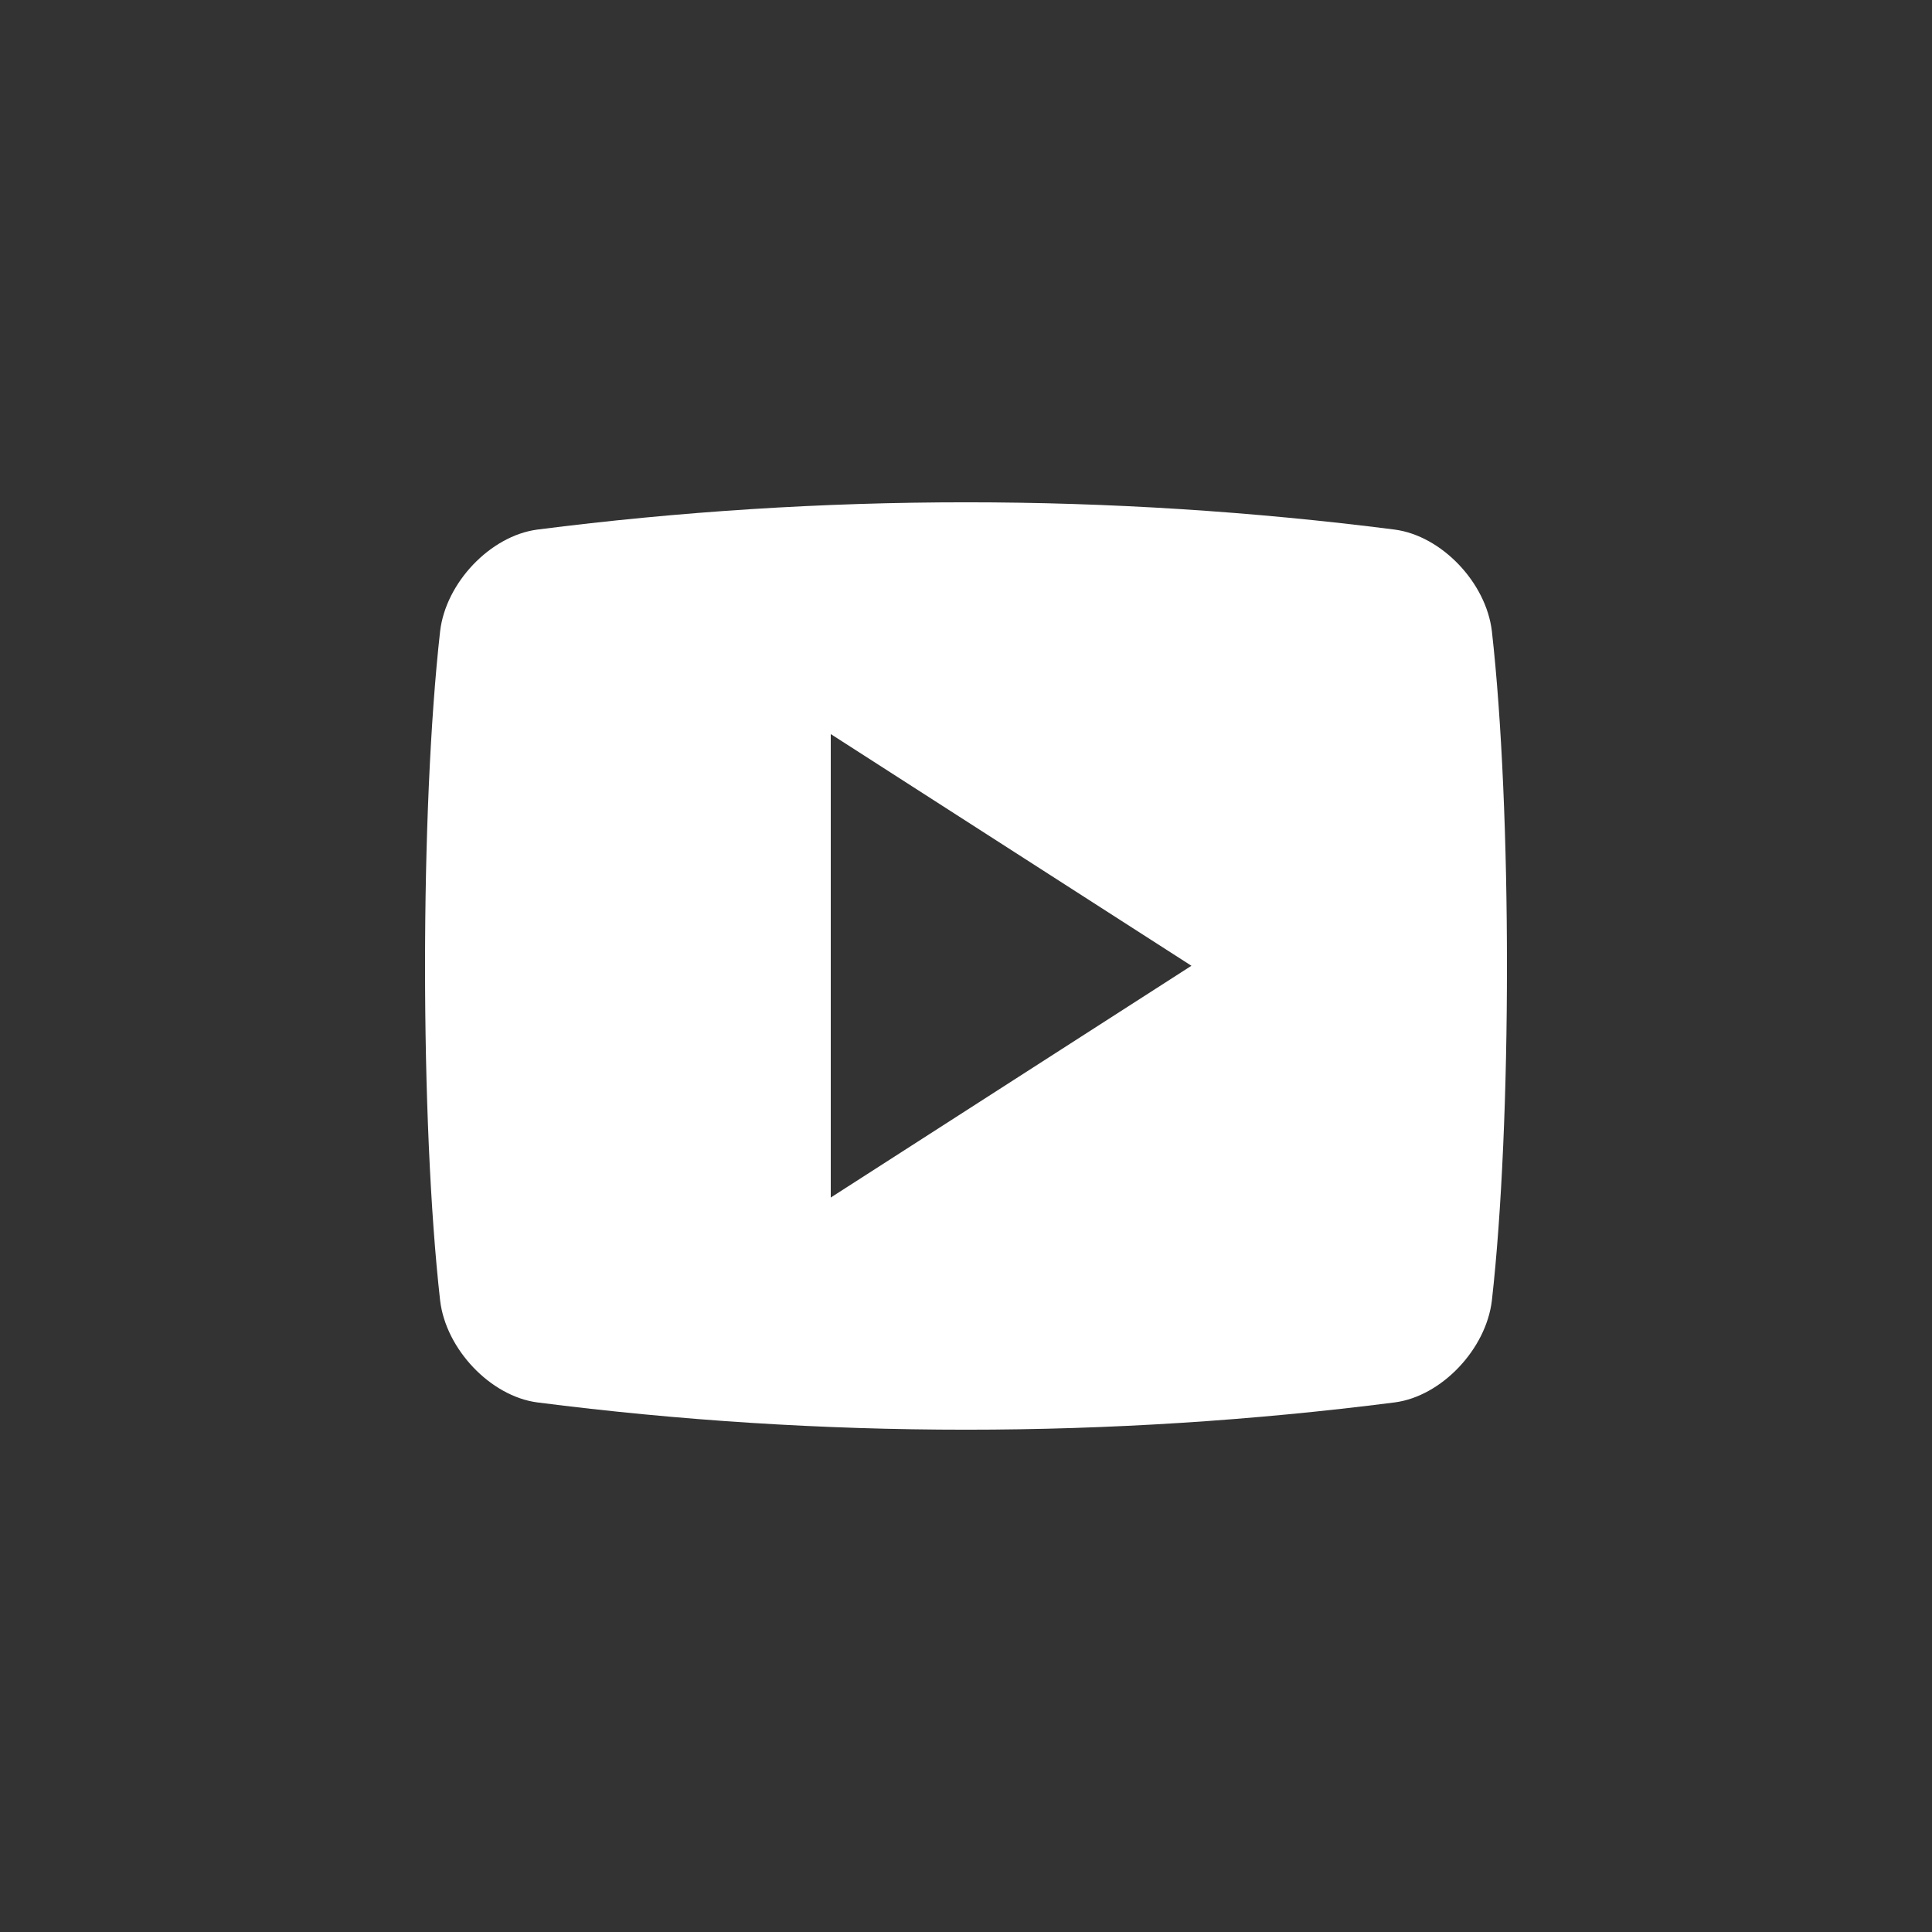 <?xml version="1.0" encoding="utf-8" ?>
<svg xmlns="http://www.w3.org/2000/svg" xmlns:xlink="http://www.w3.org/1999/xlink" width="25" height="25">
	<rect width="100%" height="100%" fill="#333333" stroke="none"/>
	<path fill="white" transform="translate(5.5 6.5)" d="M13.805 1.669C13.731 1.038 13.154 0.434 12.549 0.353C8.863 -0.118 5.136 -0.118 1.451 0.353C0.846 0.434 0.269 1.038 0.195 1.669C-0.065 3.979 -0.065 8.018 0.195 10.327C0.269 10.958 0.846 11.566 1.451 11.647C5.136 12.118 8.863 12.118 12.549 11.647C13.154 11.567 13.731 10.958 13.805 10.327C14.065 8.018 14.065 3.979 13.805 1.669ZM5.25 8.996L5.25 2.999L9.917 5.997L5.25 8.996Z"/>
</svg>
